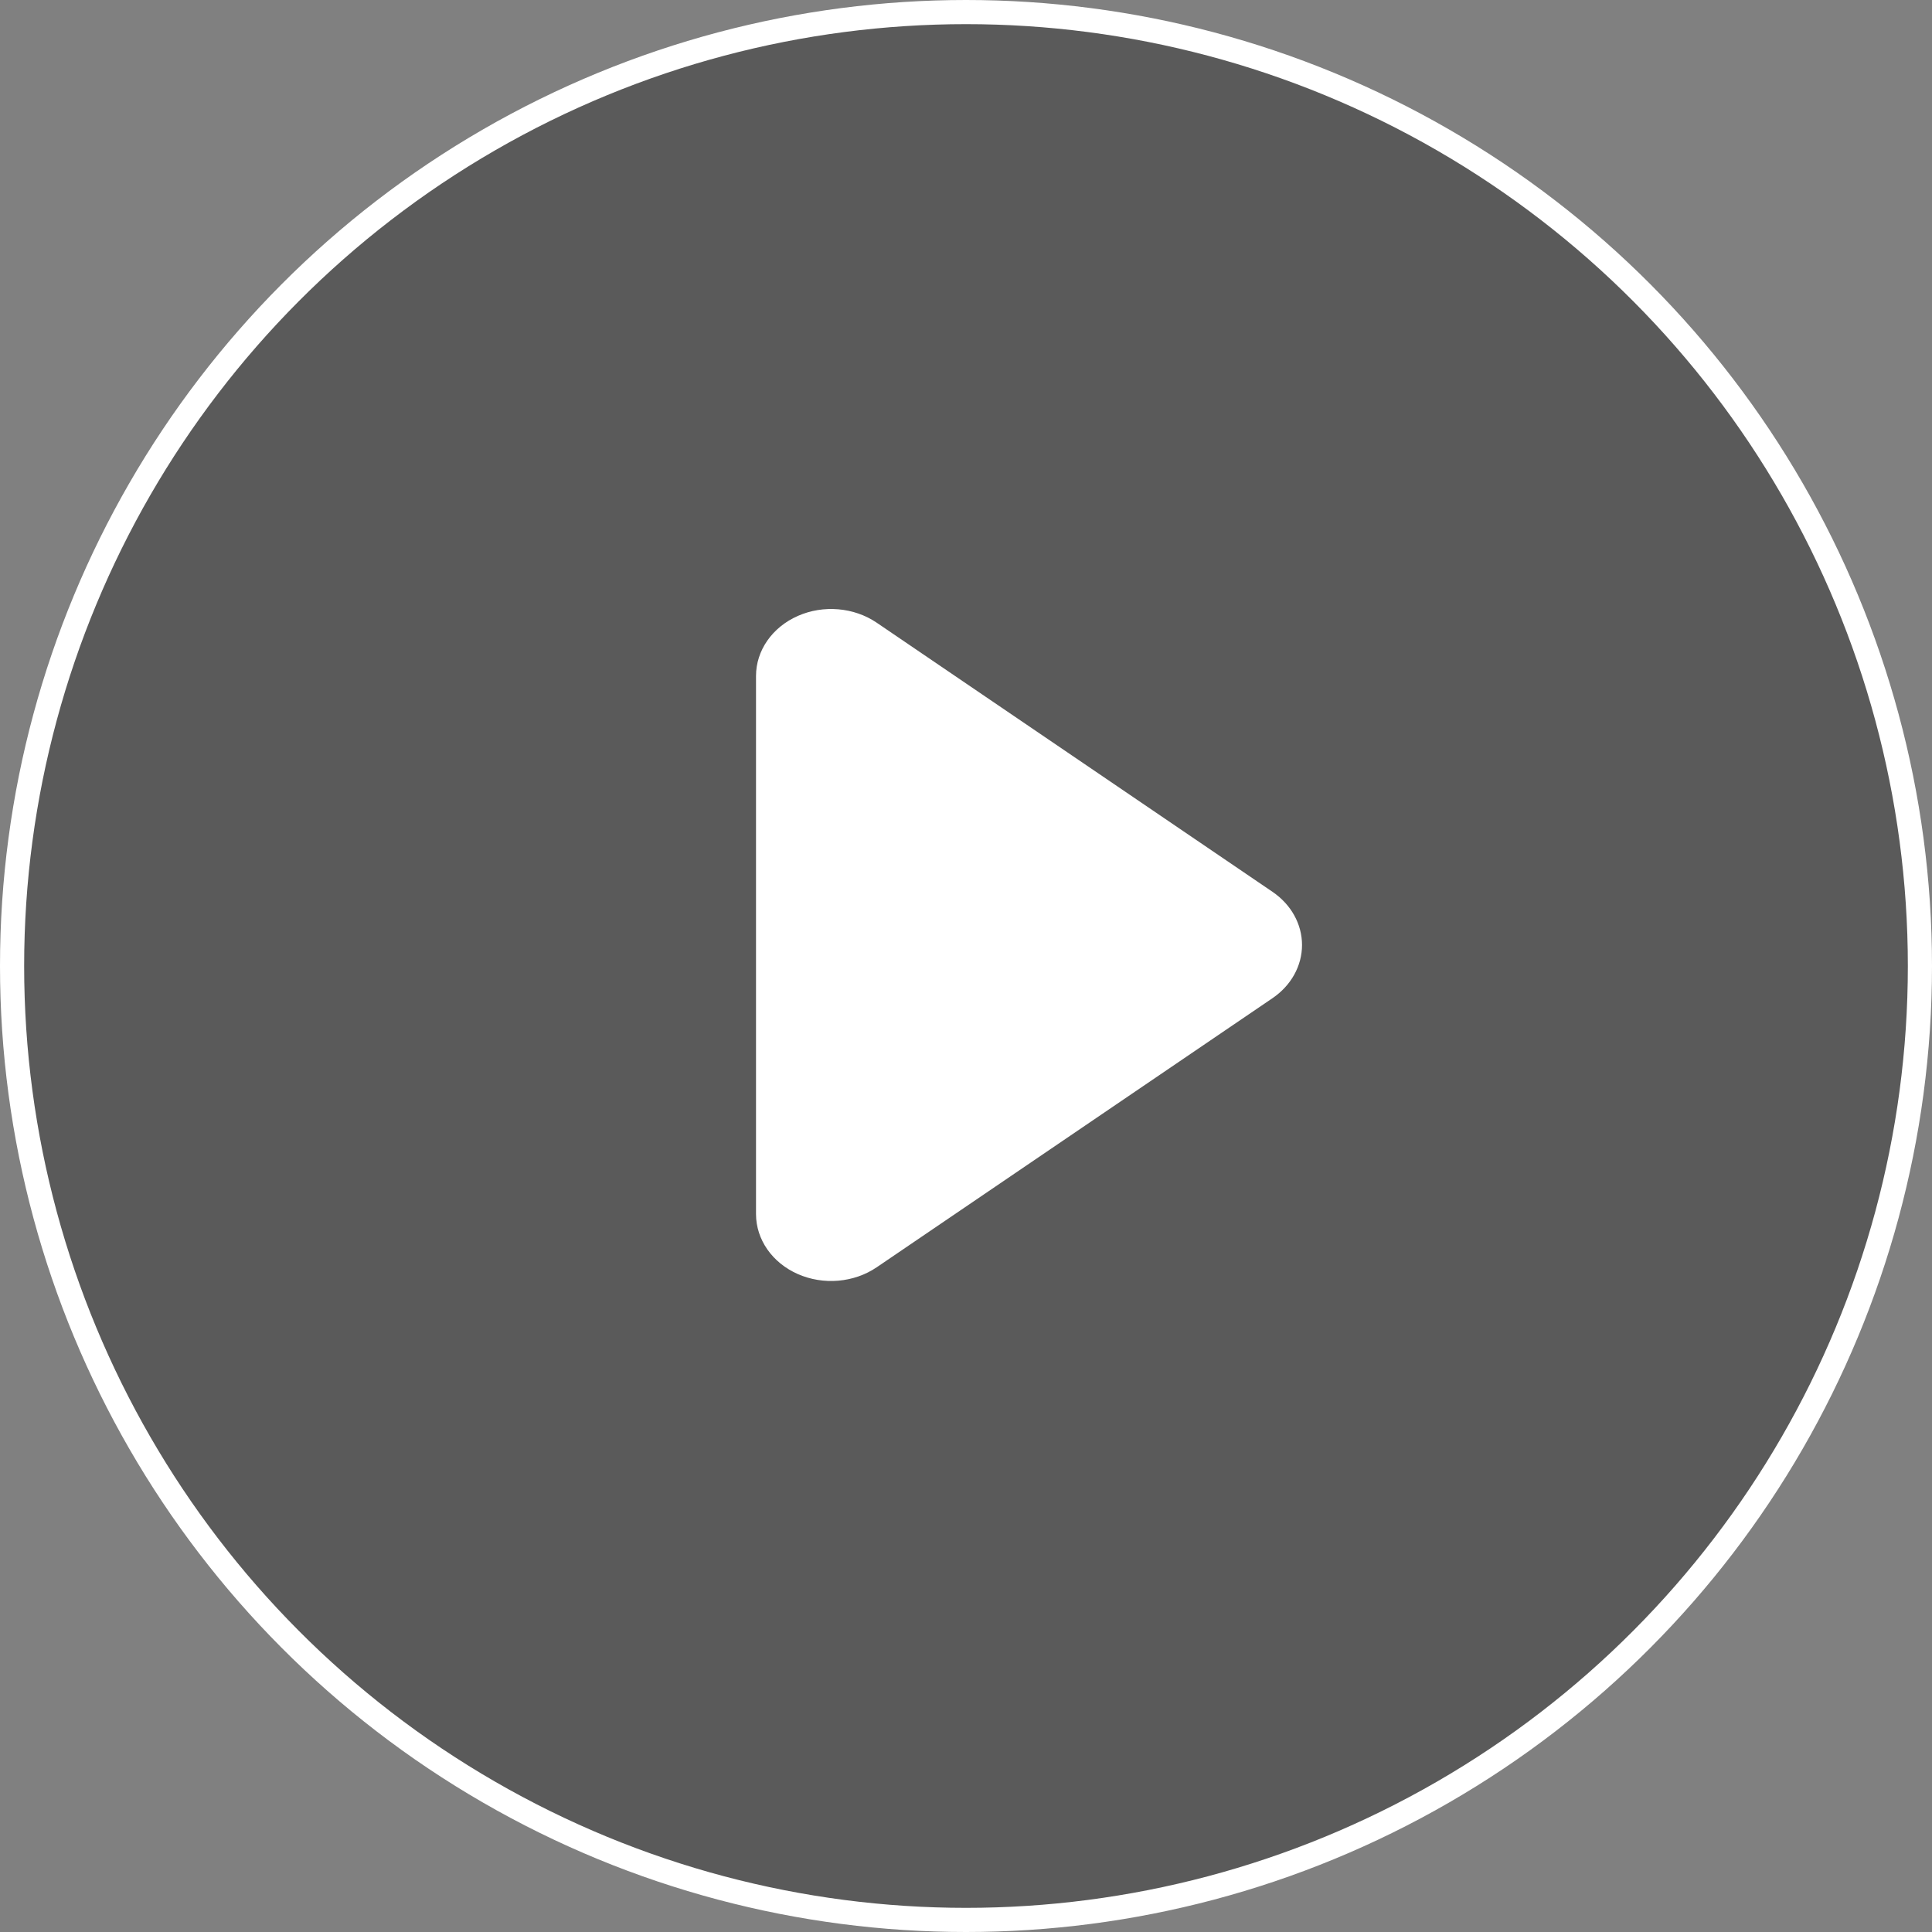 <?xml version="1.0" encoding="UTF-8"?>
<svg width="80px" height="80px" viewBox="0 0 80 80" version="1.1" xmlns="http://www.w3.org/2000/svg" xmlns:xlink="http://www.w3.org/1999/xlink">
    <rect x="0" y="0" width="80" height="80" fill="#808080" stroke="none"/>
    <title>暂停</title>
    <g id="页面-1" stroke="none" stroke-width="1" fill="none" fill-rule="evenodd">
        <g id="商品详情+save金额+关联样式" transform="translate(-585, -464)">
            <g id="left" transform="translate(320, 199)">
                <g id="暂停" transform="translate(265, 265)">
                    <circle id="椭圆形" stroke="#FFFFFF" fill-opacity="0.3" fill="#000000" cx="40" cy="40" r="39.5"></circle>
                    <path d="M44.811,49.212 L55.954,32.824 C56.593,31.883 56.702,30.616 56.234,29.556 C55.766,28.496 54.802,27.825 53.748,27.826 L31.467,27.826 C30.413,27.826 29.45,28.497 28.983,29.557 C28.516,30.617 28.625,31.884 29.264,32.824 L40.406,49.212 C40.93,49.983 41.745,50.435 42.609,50.435 C43.473,50.435 44.287,49.983 44.811,49.212 L44.811,49.212 Z" id="路径" fill="#FFFFFF" fill-rule="nonzero" transform="translate(42.609, 39.13) rotate(-90) translate(-42.609, -39.13)"></path>
                </g>
            </g>
        </g>
    </g>
</svg>